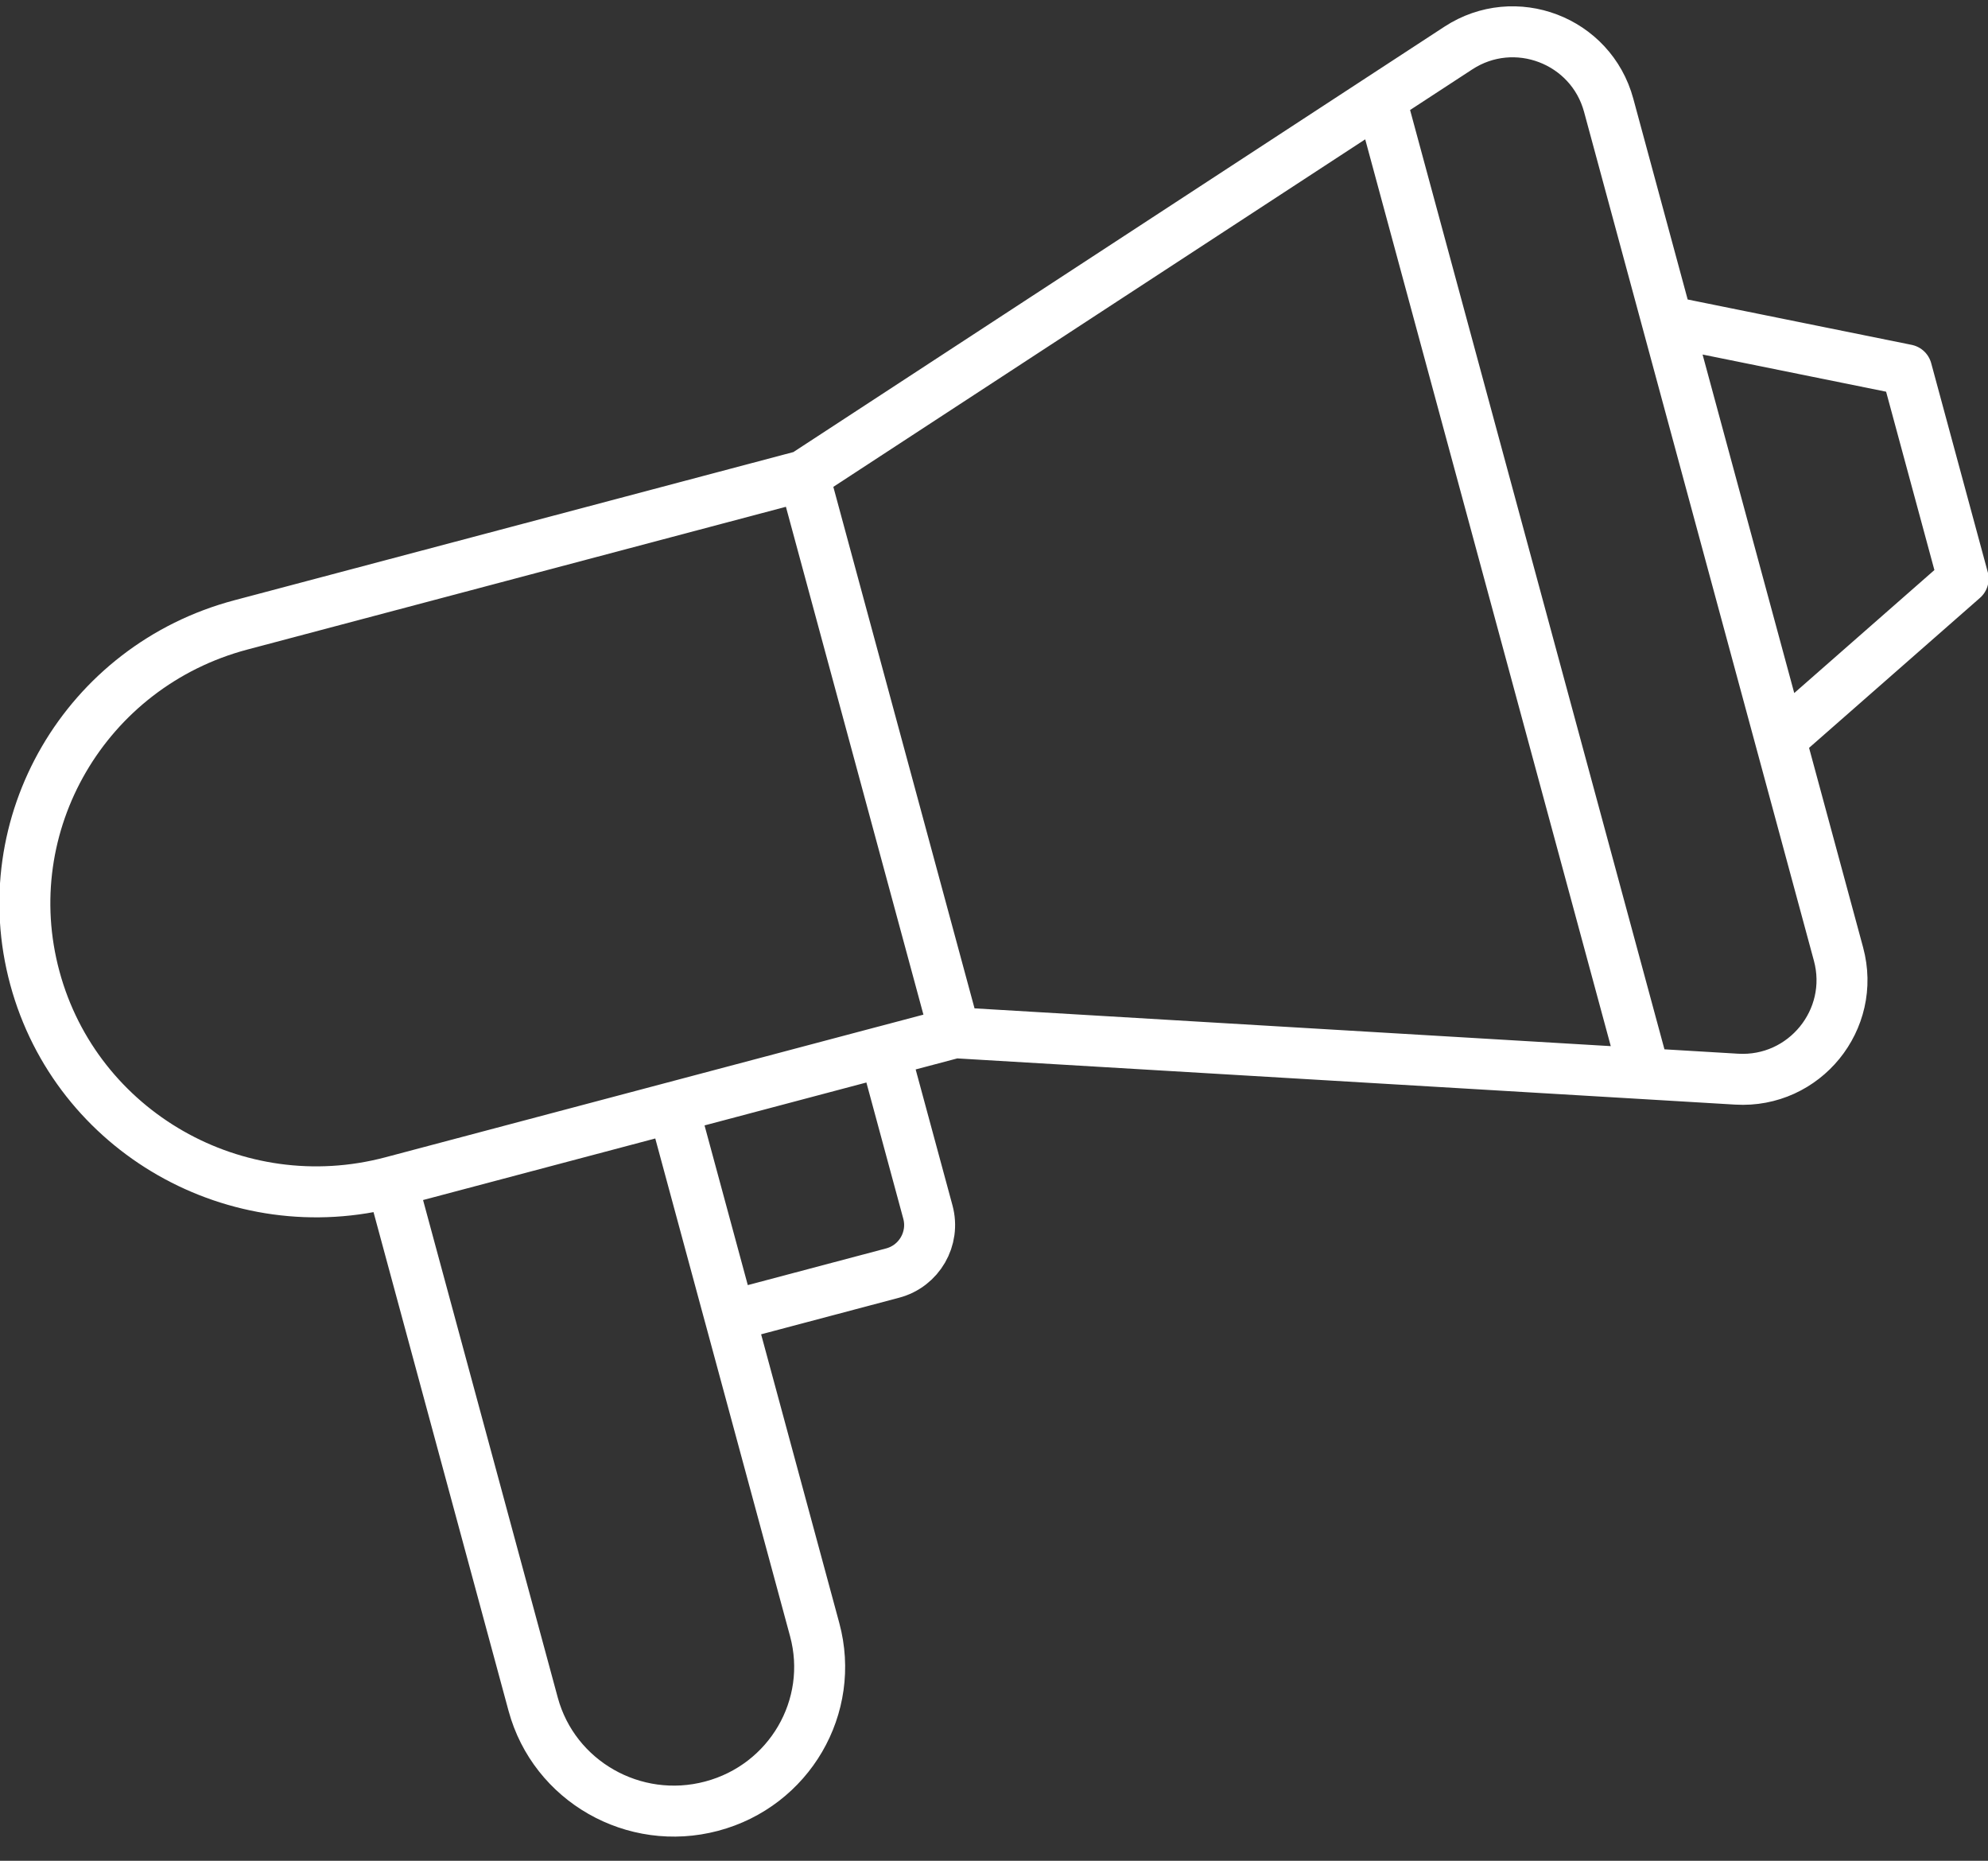 <?xml version="1.0" encoding="UTF-8"?> <svg xmlns="http://www.w3.org/2000/svg" width="78" height="73" viewBox="0 0 78 73" fill="none"><rect x="0" y="0" width="78" height="73" fill="#333333" stroke="none"/> <path d="M31.541 18.66L9.452 24.515C3.353 26.132 -0.267 32.335 1.368 38.37C3.002 44.405 9.271 47.986 15.371 46.369M31.541 18.66L37.459 40.514M31.541 18.66L54.17 3.876M15.371 46.369L37.459 40.514M15.371 46.369L26.415 43.441M15.371 46.369L20.919 66.858C21.737 69.875 24.872 71.666 27.921 70.857C30.971 70.049 32.781 66.947 31.964 63.93L26.415 43.441M37.459 40.514L64.528 42.121M54.17 3.876L57.218 1.885C59.437 0.436 62.424 1.573 63.117 4.129L67.632 20.803M54.17 3.876L64.528 42.121M64.528 42.121L68.138 42.336C70.799 42.493 72.831 39.998 72.134 37.427L67.632 20.803M26.415 43.441L28.634 51.637L35.023 49.943C36.068 49.666 36.688 48.593 36.406 47.55L34.698 41.245L26.415 43.441ZM67.632 20.803L69.852 28.998L77.025 22.704L74.806 14.509L65.413 12.607L67.632 20.803Z" stroke="white" stroke-width="2" stroke-linejoin="round"></path> </svg> 